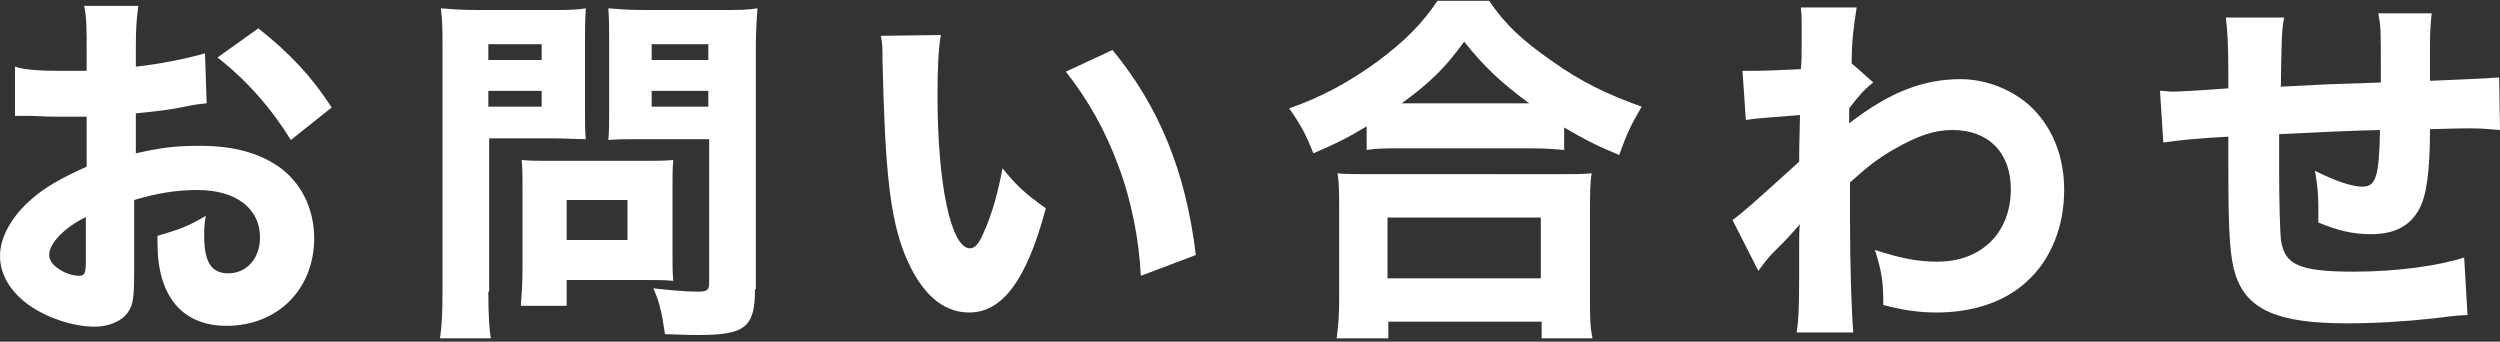 <?xml version="1.0" encoding="utf-8"?>
<!-- Generator: Adobe Illustrator 27.9.4, SVG Export Plug-In . SVG Version: 9.03 Build 54784)  -->
<svg version="1.1" id="レイヤー_1" xmlns="http://www.w3.org/2000/svg" xmlns:xlink="http://www.w3.org/1999/xlink" x="0px"
	 y="0px" viewBox="0 0 300 41" style="enable-background:new 0 0 300 41;" xml:space="preserve">
<rect x="0" y="0" width="300" height="41" fill="#333333" stroke="none"/>
<style type="text/css">
	.st0{fill:#FFFFFF;}
</style>
<g>
	<g>
		<g>
			<path class="st0" d="M24.8,12.4c-0.9,0.1-1.3,0.1-3.1,0.5c-2.2,0.4-3.4,0.5-5.4,0.7v4.8c3.1-0.7,4.8-0.9,7.7-0.9
				c3.9,0,6.9,0.8,9.3,2.4c2.8,1.9,4.4,5.1,4.4,8.7c0,6.1-4.4,10.5-10.5,10.5c-5.3,0-8.3-3.5-8.3-9.9c0-0.2,0-0.5,0-0.9
				c2.7-0.8,3.6-1.1,5.8-2.4c-0.2,1-0.2,1.7-0.2,2.4c0,3.2,0.9,4.5,2.9,4.5c2.2,0,3.8-1.8,3.8-4.3c0-3.5-2.9-5.7-7.5-5.7
				c-2.6,0-4.9,0.4-7.6,1.2v8.3c0,3.3-0.1,4.2-0.7,5.1c-0.7,1.1-2.3,1.8-4,1.8c-2.6,0-5.6-1-7.8-2.5C1.3,35.1,0,33,0,30.7
				c0-2.2,1.4-4.8,3.9-6.9c1.6-1.4,3.6-2.5,6.5-3.8v-6C8.2,14,7,14,6.4,14c-0.4,0-0.5,0-2.8-0.1c-0.4,0-0.6,0-0.7,0
				c-0.2,0-0.6,0-1.1,0l0-5.9C2.9,8.4,5,8.5,7.3,8.5c0.4,0,0.5,0,2.2,0c0.6,0,0.6,0,0.9,0V6.2c0-2.9,0-4-0.3-5.5h6.5
				c-0.2,1.5-0.3,2.5-0.3,5.1V8c2.7-0.3,5.9-0.9,8.3-1.6L24.8,12.4z M10.4,26c-2.7,1.3-4.5,3.2-4.5,4.6c0,0.6,0.4,1.2,1.2,1.7
				c0.7,0.5,1.7,0.8,2.4,0.8c0.7,0,0.8-0.4,0.8-1.8V26z M34.9,16.8c-2.2-3.6-5.2-7.1-8.8-9.9L31,3.4c3.9,3.1,6.4,5.8,8.8,9.5
				L34.9,16.8z"/>
			<path class="st0" d="M58.6,35c0,2.6,0.1,4.4,0.3,5.6h-6.1c0.2-1.4,0.3-2.8,0.3-5.7V6c0-2.4,0-3.6-0.2-5c1.3,0.1,2.3,0.2,4.5,0.2
				h8.4c2.3,0,3.3,0,4.5-0.2c-0.1,1.5-0.1,2.4-0.1,4.1v7.7c0,2.2,0,3,0.1,3.9c-1.2,0-2.5-0.1-3.8-0.1h-7.8V35z M58.6,7.2H65V5.3
				h-6.4V7.2z M58.6,12.8H65v-1.9h-6.4V12.8z M80.7,30.5c0,1.4,0,2.3,0.1,3.2c-1.1-0.1-2-0.1-3.3-0.1H68v3.1h-5.5
				c0.1-1.4,0.2-2.7,0.2-4.3v-9.9c0-1.3,0-2.3-0.1-3.3c1,0.1,2,0.1,3.4,0.1h11.3c1.5,0,2.5,0,3.5-0.1c-0.1,0.9-0.1,1.8-0.1,3.2V30.5
				z M68,28.8h7.3V24H68V28.8z M90.6,34.7c0,4.6-1.2,5.5-6.8,5.5c-0.6,0-1.1,0-4-0.1c-0.4-2.6-0.6-3.7-1.4-5.5
				c1.8,0.2,3.8,0.4,5.3,0.4c1.2,0,1.4-0.2,1.4-1.1V16.7h-8.3c-1.4,0-2.8,0-3.8,0.1c0.1-1.1,0.1-1.9,0.1-3.9V5.1
				c0-1.6,0-2.8-0.1-4.1c1.3,0.1,2.2,0.2,4.5,0.2h8.9c2.2,0,3.2,0,4.5-0.2c-0.1,1.4-0.2,2.7-0.2,4.9V34.7z M78.2,7.2H85V5.3h-6.8
				V7.2z M78.2,12.8H85v-1.9h-6.8V12.8z"/>
			<path class="st0" d="M112.9,4.2c-0.3,1.7-0.4,4.2-0.4,7.3c0,10.5,1.6,18.3,3.9,18.3c0.6,0,1.1-0.6,1.6-1.8
				c1.1-2.4,1.8-5.1,2.3-7.8c1.8,2.2,2.7,3,5.2,4.8c-2.3,8.6-5.2,12.5-9.2,12.5c-3.2,0-5.8-2.3-7.7-6.9c-1.8-4.5-2.4-10.1-2.7-23.4
				c0-1.6,0-1.9-0.2-2.9L112.9,4.2z M133.5,6c5.6,6.8,8.8,14.6,10,24.6l-6.6,2.5c-0.2-4.2-1.1-9-2.7-13.2c-1.5-4.1-3.6-7.9-6.3-11.3
				L133.5,6z"/>
			<path class="st0" d="M164.1,15.1c-2.5,1.5-3.7,2.1-6.5,3.3c-0.9-2.3-1.5-3.4-2.9-5.4c3.8-1.3,7.3-3.2,10.7-5.7
				c3.2-2.4,5.2-4.4,7.1-7.2h6.2c1.9,2.8,3.9,4.7,7.5,7.2c3.5,2.5,6.6,4,10.8,5.5c-1.3,2.2-1.8,3.3-2.7,5.8
				c-2.9-1.2-4.2-1.9-6.6-3.3v2.7c-1.1-0.1-2.2-0.2-4-0.2H168c-1.5,0-2.8,0-4,0.2V15.1z M160.4,40.6c0.2-1.5,0.3-2.7,0.3-4.8V25.2
				c0-1.9,0-3.2-0.2-4.4c1,0.1,2.2,0.1,4,0.1H187c1.8,0,2.9,0,4-0.1c-0.2,1.2-0.2,2.5-0.2,4.4v10.7c0,2.1,0,3.3,0.3,4.7h-6.1v-2
				h-18.4v2H160.4z M166.5,33.4h18.4v-7.3h-18.4V33.4z M183.5,12.4c-3.4-2.5-5.4-4.4-7.8-7.4c-2.4,3.3-4.2,5-7.5,7.4H183.5z"/>
			<path class="st0" d="M207.9,26.4c1-0.7,2.5-2,8-7c0-1.3,0-1.5,0.1-5.6c-5,0.4-5.2,0.4-6.5,0.6l-0.4-5.9c0.7,0,1.1,0,1.5,0
				c1.2,0,3.3-0.1,5.5-0.2c0.1-1.1,0.1-1.5,0.1-3.3c0-0.6,0-1.1,0-1.7c0-0.2,0-0.3,0-0.4c0-0.7,0-1.1-0.1-2l6.7,0
				c-0.4,2.5-0.6,4.2-0.6,6.7l2.6,2.3c-1.1,0.8-1.9,1.8-2.9,3.1c0,0.2,0,0.3,0,0.4c0,0.2,0,0.3,0,0.4v0.5c0,0.1,0,0.3,0,0.5
				c4.8-3.7,8.8-5.3,13.4-5.3c3.2,0,6.6,1.4,8.8,3.7c2.3,2.4,3.6,5.7,3.6,9.6c0,4.4-1.6,8.4-4.5,11c-2.6,2.4-6.4,3.7-10.8,3.7
				c-2.2,0-4.1-0.3-6.4-0.9c0-2.9-0.2-4-1-6.6c3.1,1,5.1,1.4,7.5,1.4c5.3,0,8.8-3.5,8.8-8.7c0-4.4-2.7-7.1-7-7.1
				c-2.2,0-4.2,0.7-7,2.3c-2.1,1.2-3.3,2.2-5.3,4c0,3.3,0,3.3,0,4.3c0,5.9,0.2,11.6,0.4,13.7l-6.8,0c0.2-1.3,0.3-2.6,0.3-6.8v-3.6
				c0-1.3,0-2,0.1-2.6c-1.5,1.7-1.5,1.7-3.2,3.4c-0.7,0.7-1.2,1.4-1.8,2.2L207.9,26.4z"/>
			<path class="st0" d="M274.1,2.1c-0.3,1.6-0.3,2-0.4,8.3c5.7-0.3,5.7-0.3,12-0.5c0-0.8,0-1.5,0-1.6c0-4.9,0-5-0.3-6.7h6.4
				c-0.1,0.9-0.2,2.3-0.2,3.4v3.7c0,0.2,0,0.5,0,1c6.9-0.3,6.9-0.3,8.3-0.4l0.1,6.3c-1.5-0.1-2-0.2-3.6-0.2c-0.8,0-1.1,0-4.8,0.1
				c0,4.9-0.4,8-1.3,9.6c-1.1,2-2.9,3-5.8,3c-2.1,0-3.9-0.4-6.3-1.4c0-1.1,0-1.1,0-1.9c0-1.5-0.1-2.5-0.4-4.3
				c2.4,1.2,4.4,1.9,5.7,1.9c1.6,0,2-1.2,2.1-6.8c-4.1,0.1-8.1,0.3-12.1,0.5c0,0.5,0,0.8,0,1.1c0,0.2,0,0.6,0,1c0,1.7,0,1.7,0,3.1
				c0,2.6,0.1,6.4,0.2,7.4c0.4,3.1,2.2,3.9,8.8,3.9c5.1,0,10.1-0.7,13.2-1.7l0.4,6.9c-1.7,0.1-1.7,0.1-4,0.4
				c-3.7,0.4-7.1,0.6-10.5,0.6c-8.2,0-11.9-1.6-13.3-5.7c-0.7-2.1-0.9-4.8-0.9-13c0-0.1,0-1.1,0-3.7c-3.7,0.2-5.7,0.4-7.8,0.7
				l-0.4-6.2c0.7,0,1.1,0.1,1.4,0.1c0.6,0,2.8-0.1,6.8-0.4V8.8c0-3.5-0.1-5-0.3-6.7H274.1z"/>
		</g>
	</g>
</g>
</svg>
